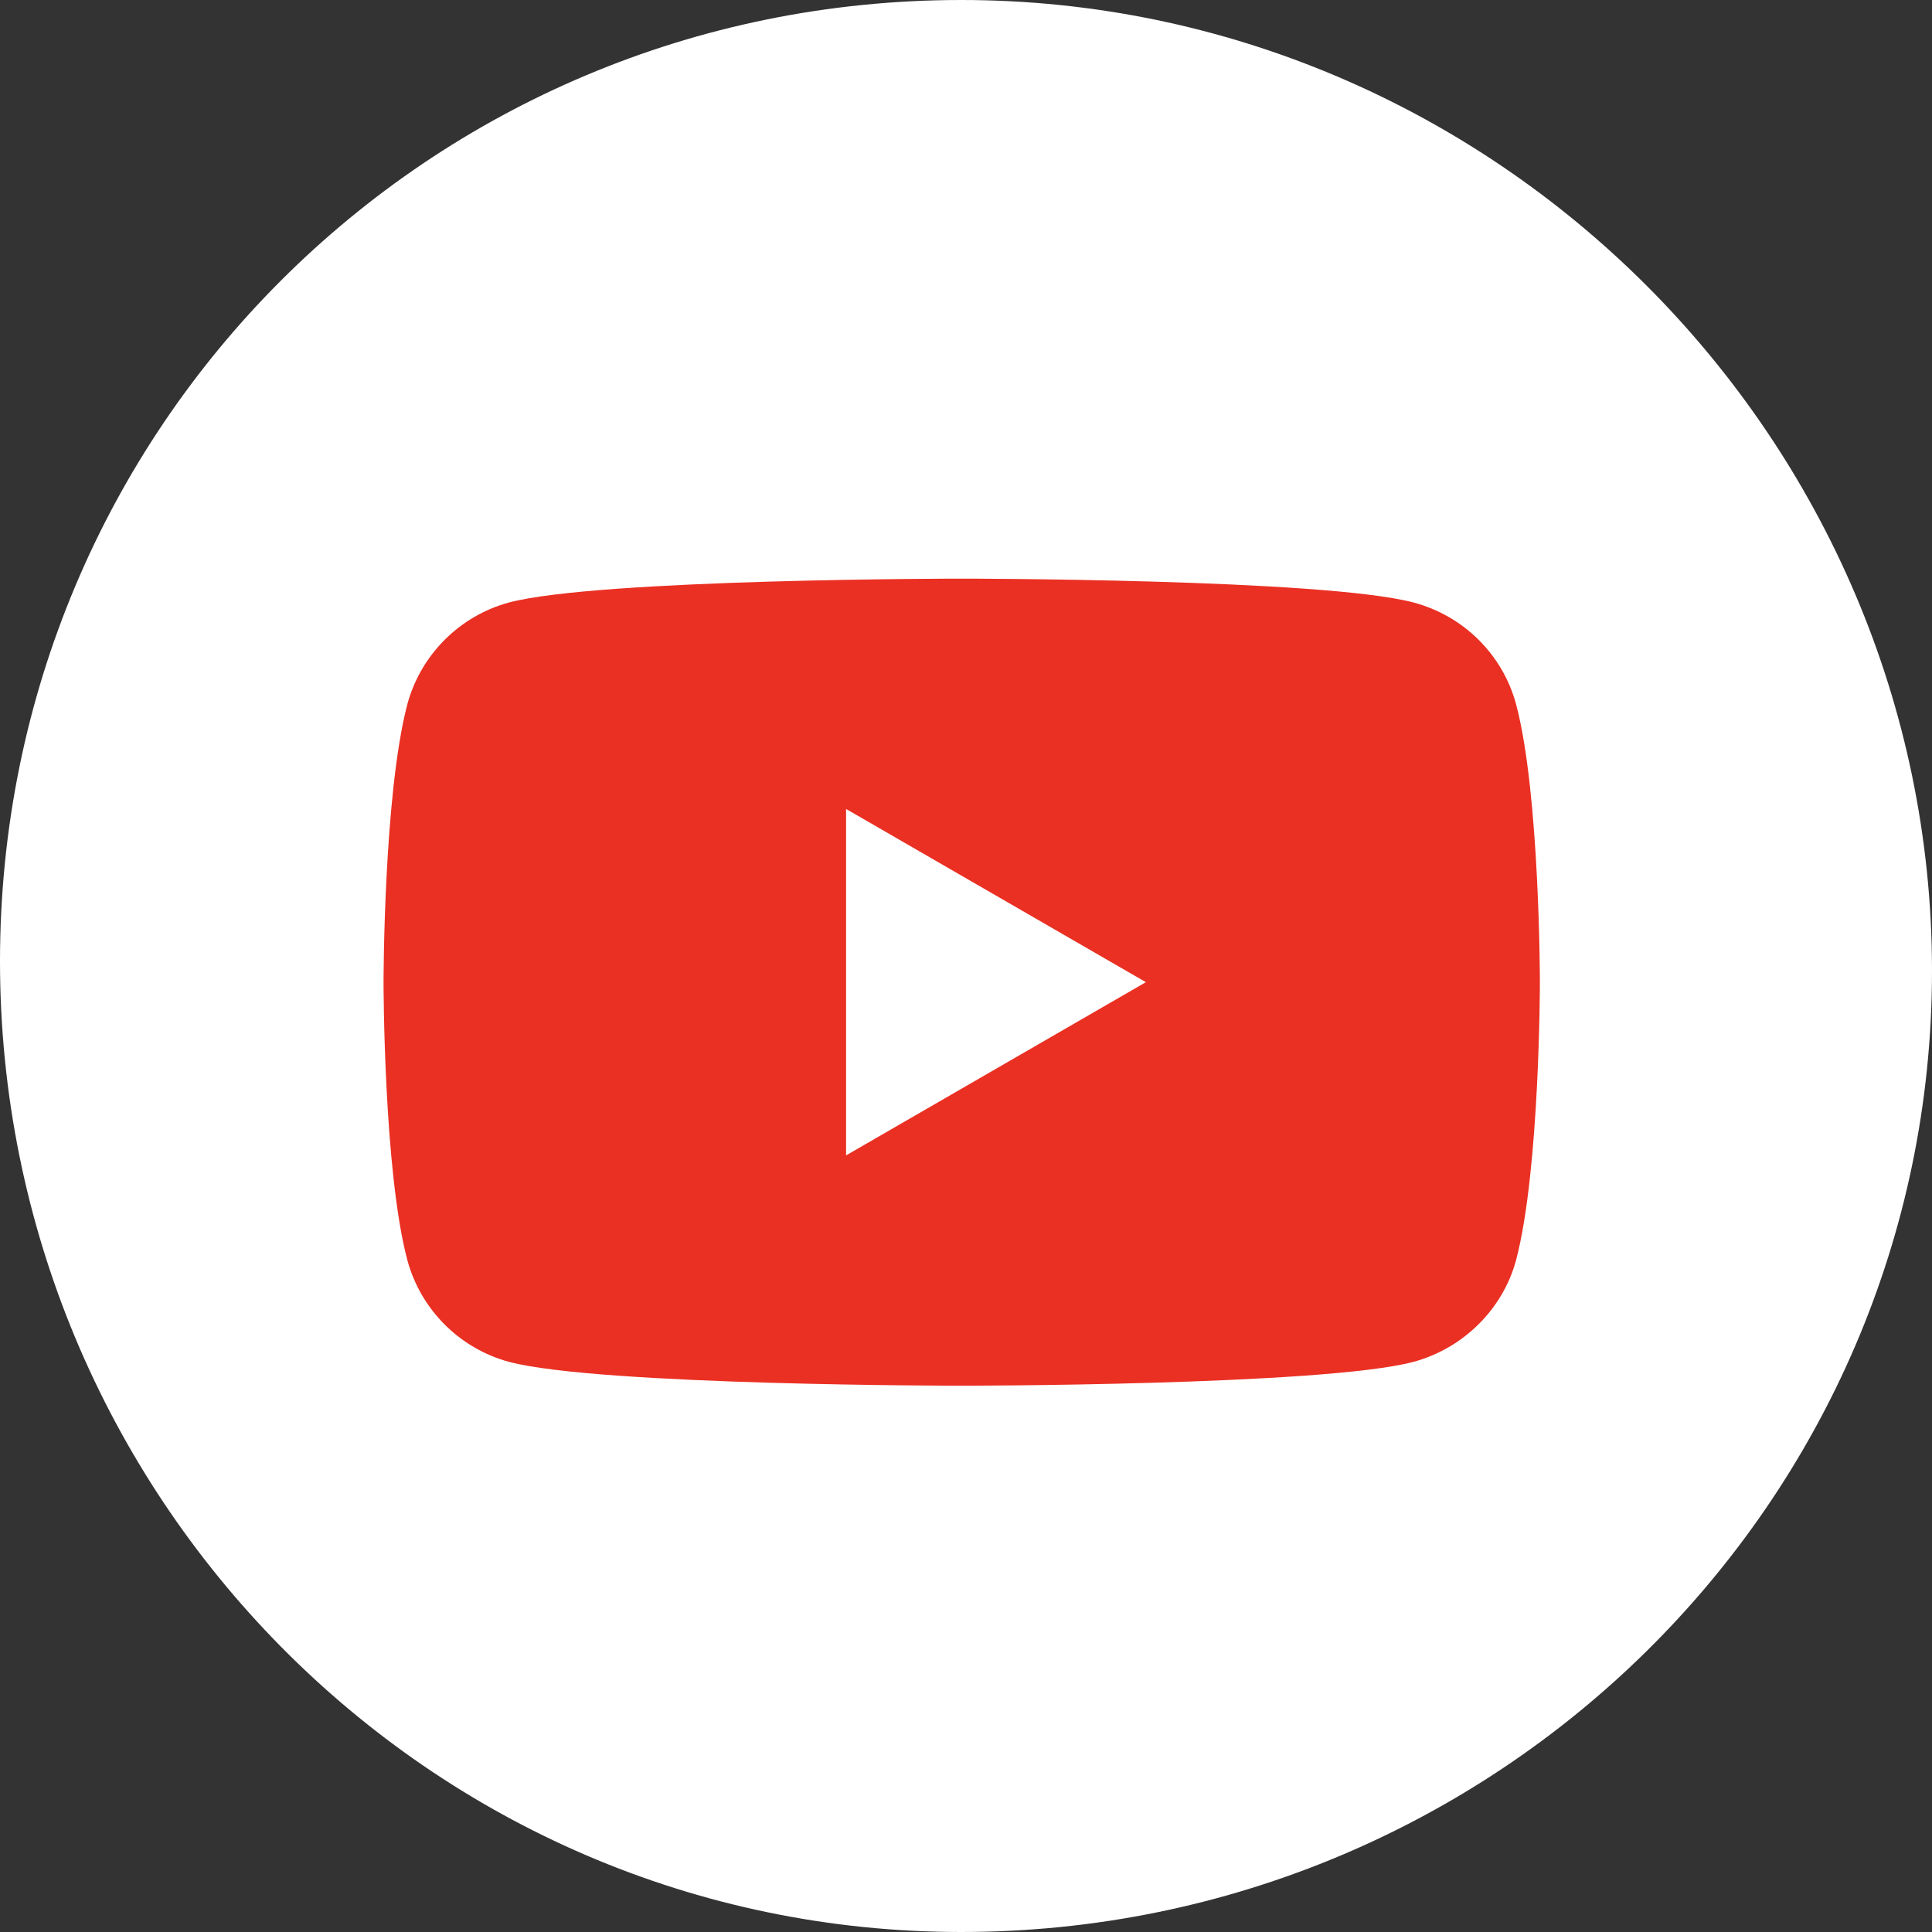 <?xml version="1.0" encoding="UTF-8"?><svg id="b" xmlns="http://www.w3.org/2000/svg" viewBox="0 0 20.3 20.3" width="20.3" height="20.3"><rect x="0" y="0" width="20.3" height="20.3" fill="#333333" stroke="none"/><defs><style>.f{fill:#fff;}.g{fill:#ea3023;}</style></defs><g id="c"><path class="f" d="M10.1,20.3C4.5,20.3,0,15.7,0,10.1S4.5,0,10.1,0s10.2,4.6,10.2,10.2-4.6,10.1-10.2,10.1Z"/><g id="d"><g id="e"><path class="g" d="M15.93,7.4c-.14-.52-.55-.93-1.08-1.07-.95-.25-4.75-.25-4.75-.25,0,0-3.8,0-4.75.25-.52.14-.93.55-1.07,1.07-.25.95-.25,2.92-.25,2.92,0,0,0,1.98.25,2.92.14.52.55.93,1.07,1.07.95.25,4.75.25,4.75.25,0,0,3.8,0,4.75-.25.52-.14.94-.55,1.08-1.07.25-.95.25-2.92.25-2.92,0,0,0-1.98-.25-2.92Z"/><polygon class="f" points="8.89 12.14 12.04 10.32 8.89 8.5 8.89 12.14"/></g></g></g></svg>